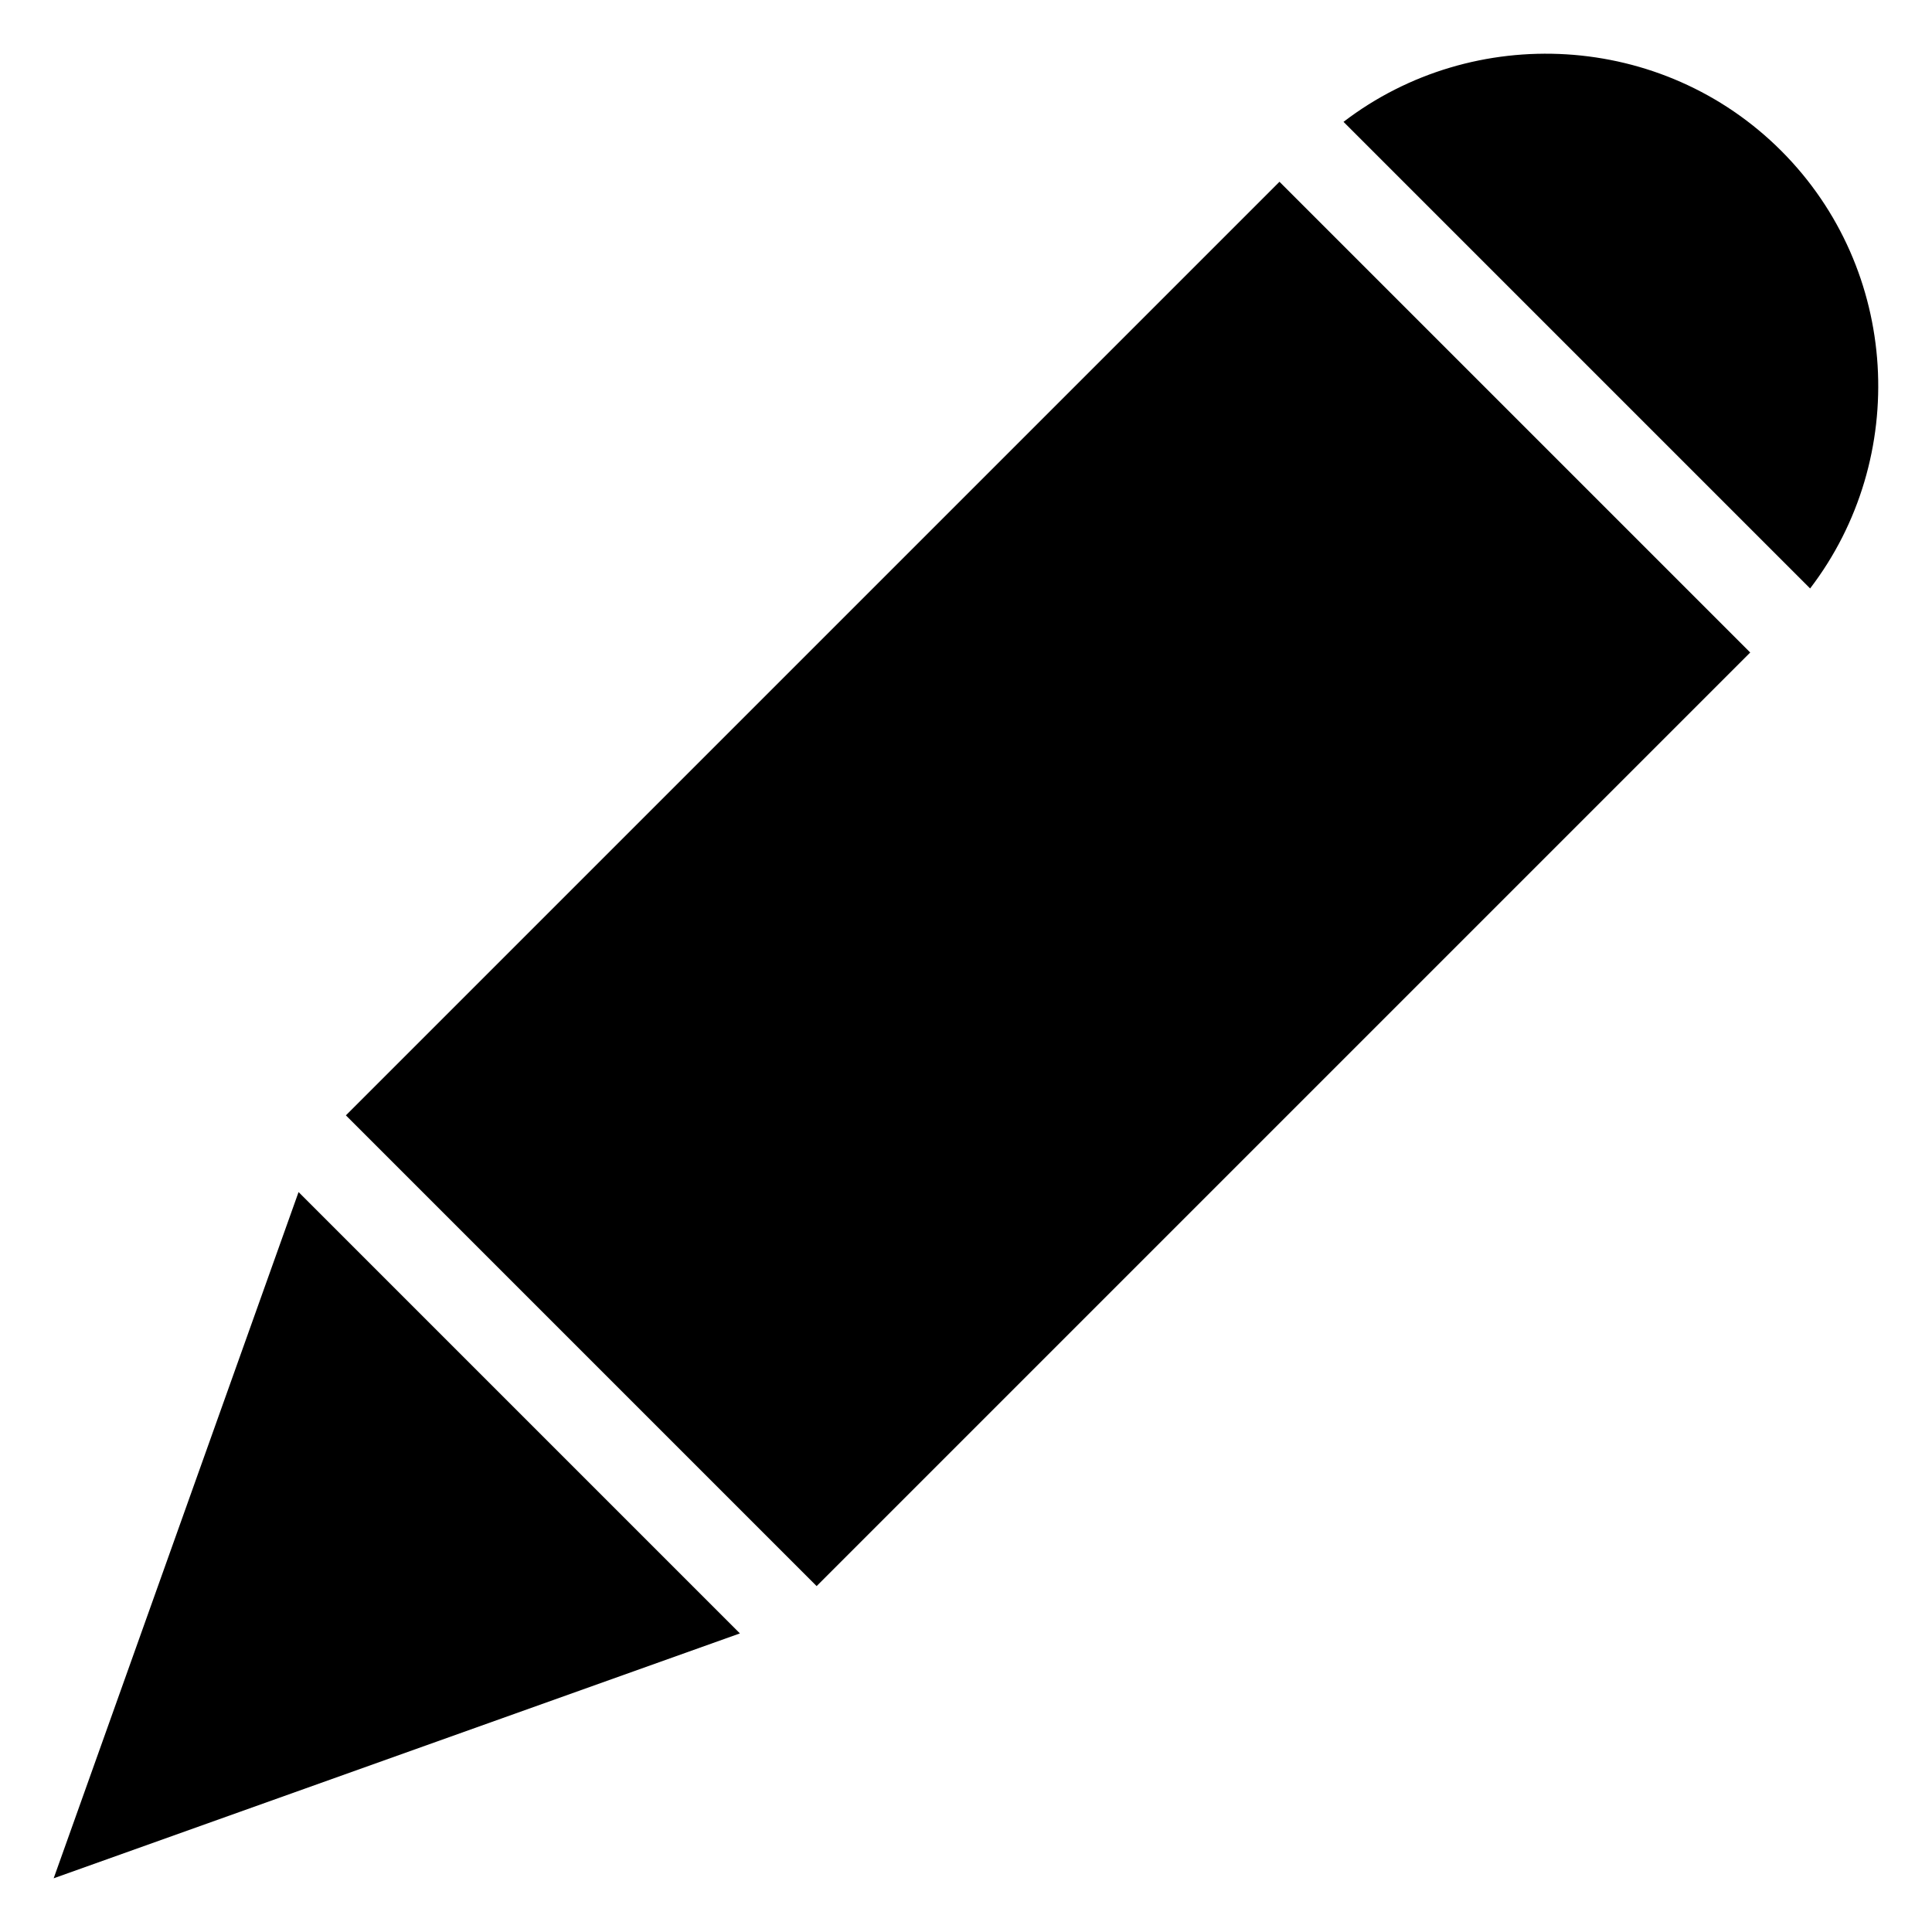 <?xml version="1.0" encoding="UTF-8"?>
<!-- The Best Svg Icon site in the world: iconSvg.co, Visit us! https://iconsvg.co -->
<svg fill="#000000" width="800px" height="800px" version="1.1" viewBox="144 144 512 512" xmlns="http://www.w3.org/2000/svg">
 <path d="m158.22 641.78 64.902-181.87 116.96 116.96-181.87 64.902zm77.445-202.2 247.41-247.41 124.75 124.75-247.41 247.41zm264.38-263.29c34.508-26.406 84.461-23.852 115.99 7.664 31.512 31.512 34.066 81.469 7.664 115.99z" fill-rule="evenodd"/>
</svg>